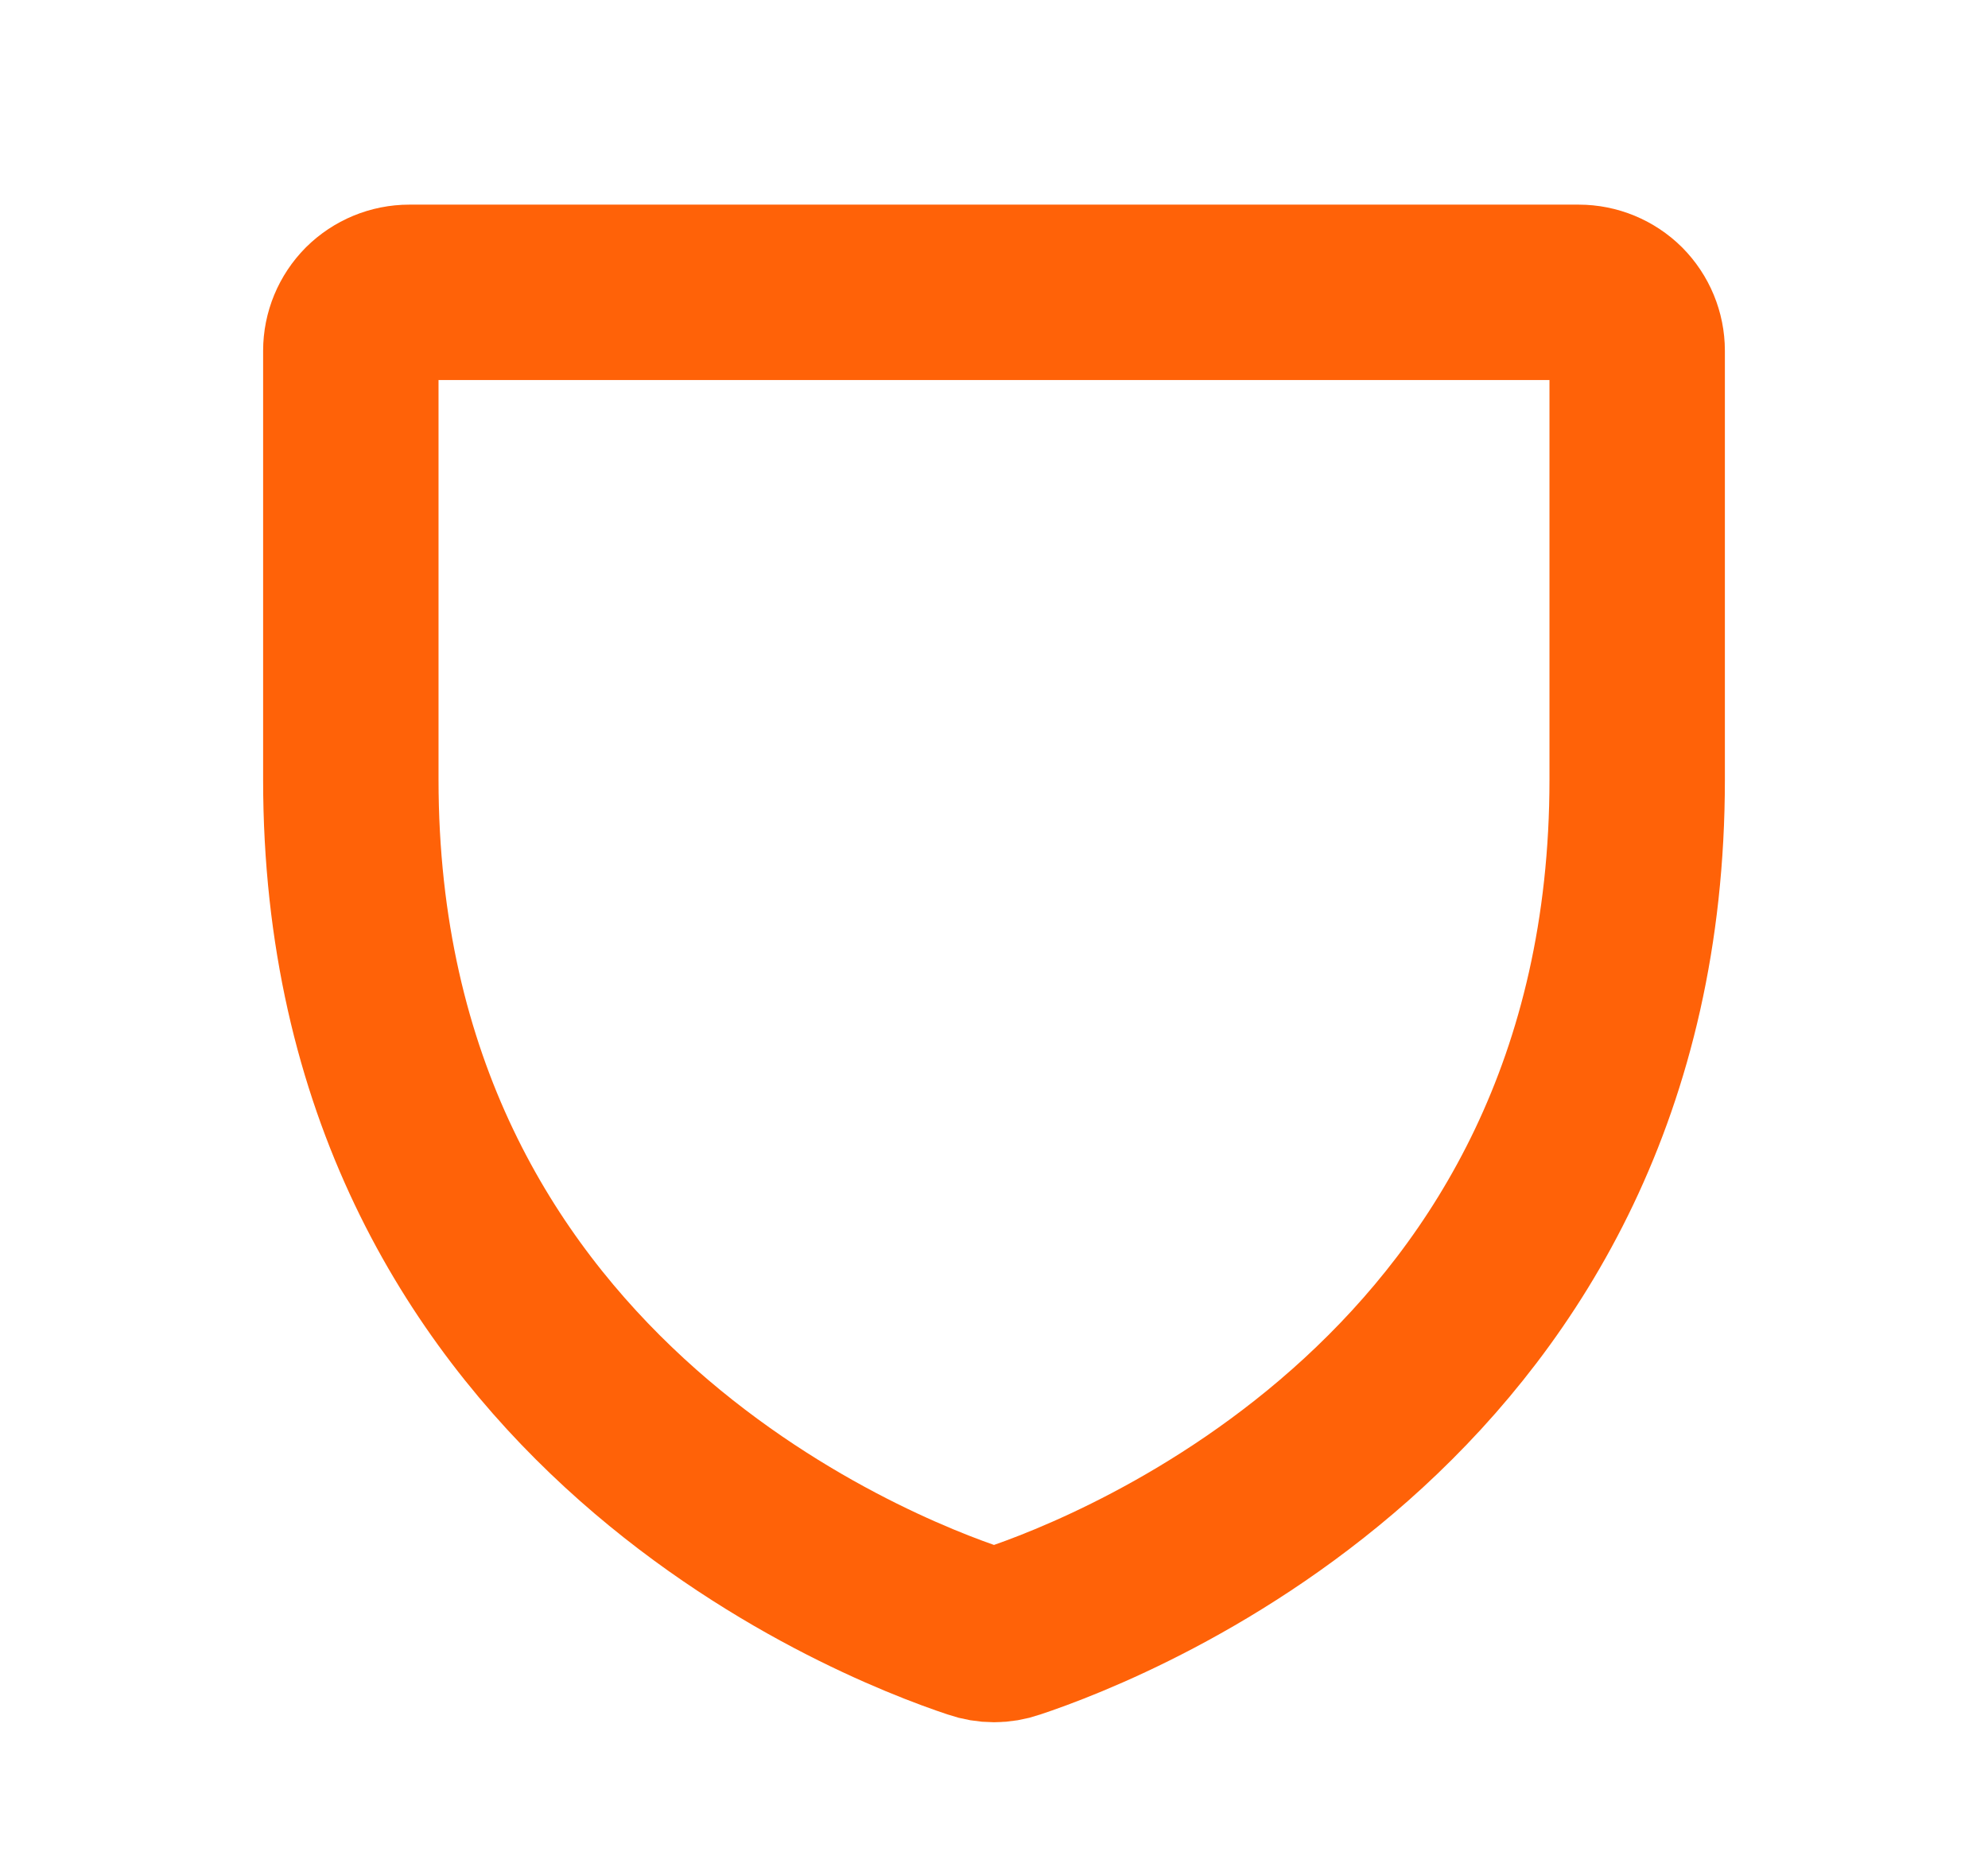 <svg width="17" height="16" viewBox="0 0 17 16" fill="none" xmlns="http://www.w3.org/2000/svg">
<path d="M3 6.667V3C3 2.867 3.053 2.74 3.146 2.646C3.24 2.553 3.367 2.5 3.5 2.5H13.5C13.633 2.5 13.76 2.553 13.854 2.646C13.947 2.74 14 2.867 14 3V6.667C14 11.918 9.543 13.657 8.654 13.952C8.554 13.987 8.446 13.987 8.346 13.952C7.457 13.657 3 11.918 3 6.667Z" stroke="#FF6208" stroke-width="1.5" stroke-linecap="round" stroke-linejoin="round"/>
</svg>
